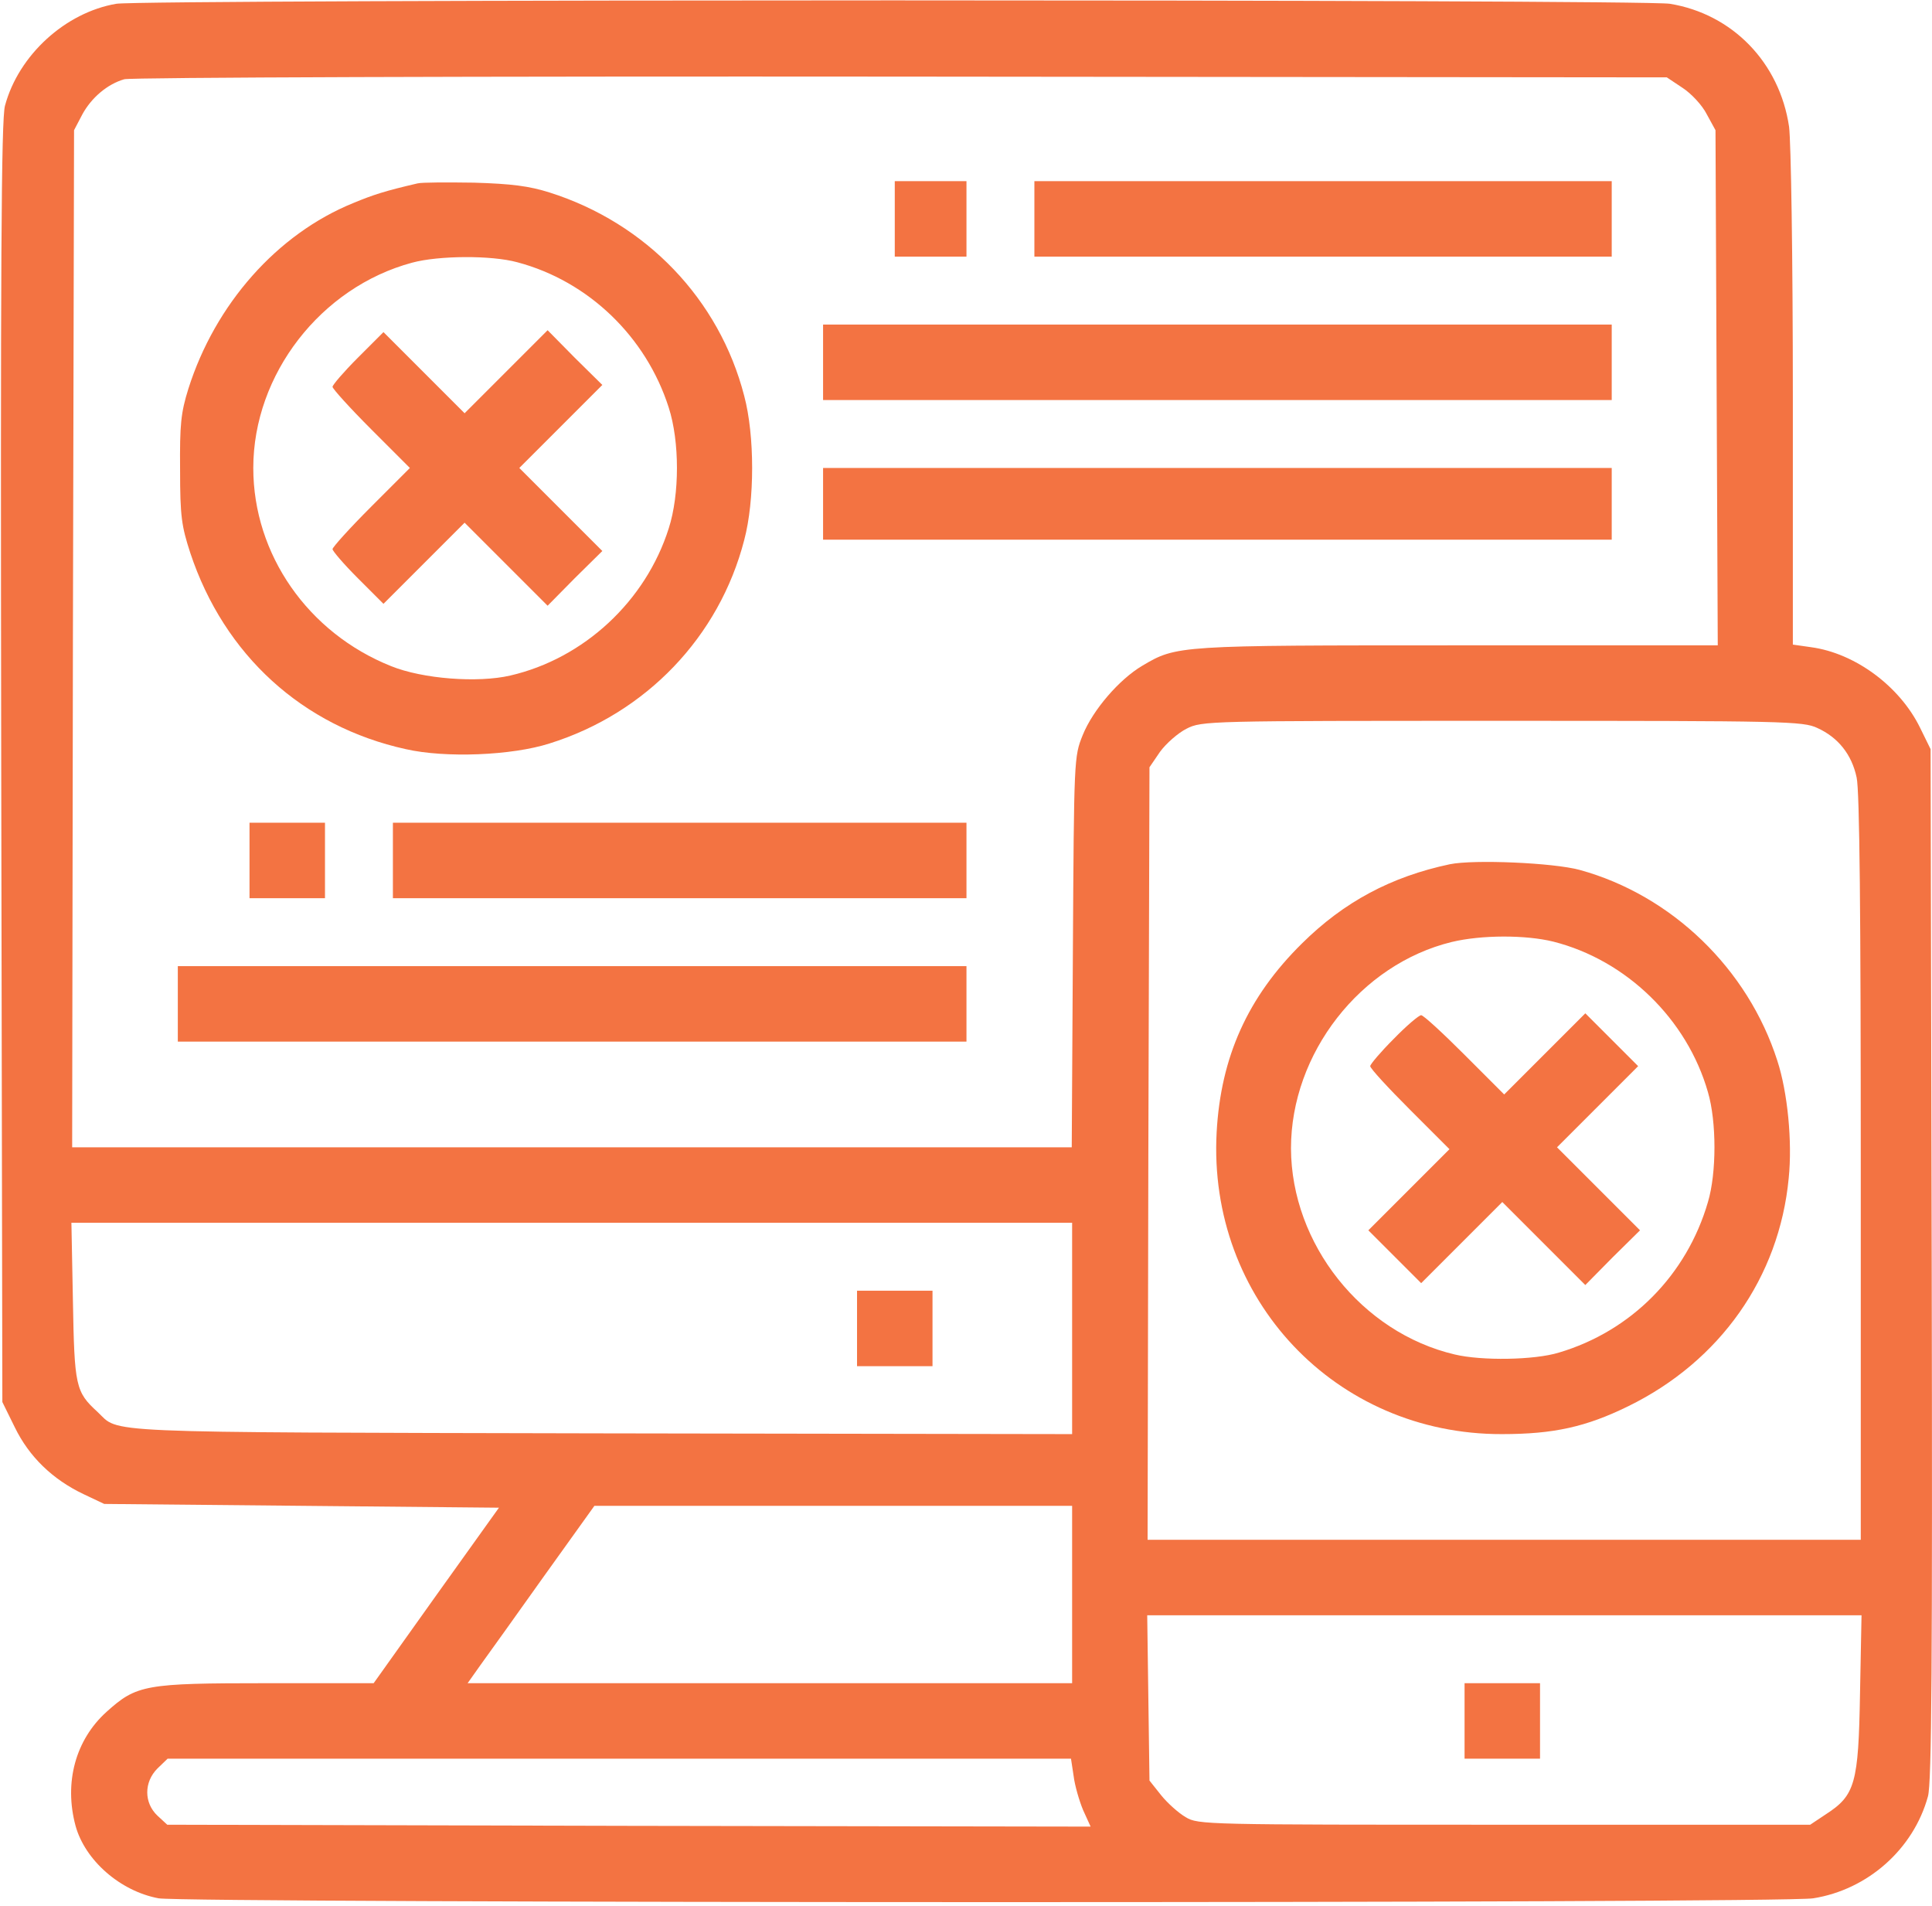 <svg width="512" height="505" viewBox="0 0 512 505" fill="none" xmlns="http://www.w3.org/2000/svg">
<path d="M30.824 1C17.324 3.3 4.924 14.6 1.324 28C0.324 31.5 0.124 70.8 0.324 202L0.624 371.5L3.924 378.2C7.724 386 13.924 392 22.124 395.9L27.624 398.5L79.924 399L132.224 399.5L115.624 422.7L99.024 446H70.724C38.424 446 36.224 446.4 28.224 453.6C20.024 461 16.924 472.3 20.024 483.8C22.524 492.9 31.824 501.1 42.024 503C49.224 504.3 472.224 504.4 480.524 503C495.024 500.7 507.124 489.9 510.924 476C511.924 472.5 512.124 440.4 511.924 335L511.624 198.5L508.824 192.8C503.424 181.8 491.624 173.1 480.024 171.5L475.124 170.8V105.7C475.124 67.4 474.624 37.6 474.124 33.6C471.624 16.6 459.124 3.7 442.524 1C435.324 -0.2 37.924 -0.2 30.824 1ZM445.924 23.3C448.224 24.8 451.124 27.9 452.324 30.3L454.624 34.5L454.924 102.7L455.224 171H386.424C312.124 171 311.824 171 302.724 176.4C296.624 180 289.624 188.1 286.924 194.8C284.624 200.5 284.624 200.9 284.324 252.3L284.024 304H151.524H19.124L19.324 169.2L19.624 34.5L21.824 30.3C24.224 25.9 28.424 22.3 32.924 21C34.424 20.5 127.024 20.2 238.724 20.3L441.724 20.5L445.924 23.3ZM481.624 192.9C487.124 195.4 490.724 199.9 492.024 206C492.824 209.5 493.124 242.3 493.124 309.5V408H398.624H304.124L304.324 305.7L304.624 203.3L307.424 199.2C309.024 197 312.224 194.2 314.424 193.1C318.524 191 319.924 191 398.124 191C473.124 191 477.824 191.1 481.624 192.9ZM284.124 352V380L158.924 379.8C23.424 379.5 31.924 379.8 25.824 374.1C20.024 368.8 19.724 367.3 19.324 344.7L18.924 324H151.524H284.124V352ZM284.124 422.5V446H204.024H123.924L127.324 441.2C129.224 438.6 136.724 428.1 144.124 417.7L157.524 399H220.824H284.124V422.5ZM492.924 448.7C492.524 472.6 491.624 475.7 483.924 480.7L479.724 483.5H398.724C319.424 483.5 317.524 483.5 314.224 481.5C312.324 480.4 309.424 477.8 307.724 475.7L304.624 471.8L304.324 449.9L304.024 428H398.624H493.324L492.924 448.7ZM284.524 470.6C284.824 473.1 286.024 477.2 287.024 479.6L289.024 484L166.624 483.8L44.324 483.5L41.724 481.1C38.124 477.7 38.124 472.2 41.724 468.6L44.424 466H164.124H283.824L284.524 470.6Z" fill="#F37342"/>
<path d="M110.624 48.6C102.024 50.6 98.924 51.6 93.624 53.8C73.424 62 57.024 80.6 49.924 103C47.924 109.4 47.624 112.5 47.724 124.5C47.724 136.9 48.124 139.4 50.424 146.5C59.424 173.6 80.224 192.5 107.524 198.5C118.024 200.9 135.624 200.2 145.624 197C171.224 189 190.624 168.7 197.224 143.1C200.024 132.6 200.024 115.4 197.224 104.9C190.624 79.3 171.224 59.1 145.624 51C140.224 49.3 135.624 48.7 125.624 48.4C118.524 48.3 111.724 48.3 110.624 48.6ZM137.124 69.5C155.924 74.5 171.224 89.2 177.224 108C180.124 117 180.124 131 177.224 140C171.124 159.3 154.724 174.5 135.224 179C126.624 181 112.024 179.9 103.624 176.5C81.624 167.7 67.124 146.9 67.124 124C67.124 99.2 85.024 76.1 109.224 69.6C116.224 67.7 130.224 67.6 137.124 69.5Z" fill="#F37342"/>
<path d="M94.824 94.8C91.124 98.5 88.124 102 88.124 102.5C88.124 103 92.724 108.1 98.324 113.7L108.624 124L98.324 134.3C92.724 139.9 88.124 145 88.124 145.5C88.124 146 91.124 149.5 94.824 153.2L101.624 160L112.324 149.3L123.124 138.5L134.124 149.5L145.124 160.5L152.324 153.2L159.624 146L148.624 135L137.624 124L148.624 113L159.624 102L152.324 94.8L145.124 87.5L134.124 98.5L123.124 109.5L112.324 98.7L101.624 88L94.824 94.8Z" fill="#F37342"/>
<path d="M237.124 58V68H246.624H256.124V58V48H246.624H237.124V58Z" fill="#F37342"/>
<path d="M274.124 58V68H350.624H427.124V58V48H350.624H274.124V58Z" fill="#F37342"/>
<path d="M218.124 96V106H322.624H427.124V96V86H322.624H218.124V96Z" fill="#F37342"/>
<path d="M218.124 133.5V143H322.624H427.124V133.5V124H322.624H218.124V133.5Z" fill="#F37342"/>
<path d="M66.124 228V238H76.124H86.124V228V218H76.124H66.124V228Z" fill="#F37342"/>
<path d="M104.124 228V238H180.124H256.124V228V218H180.124H104.124V228Z" fill="#F37342"/>
<path d="M47.124 266V276H151.624H256.124V266V256H151.624H47.124V266Z" fill="#F37342"/>
<path d="M384.224 229C368.624 232.3 356.124 239 345.024 250C330.624 264.2 323.524 280.1 322.424 300C320.024 344.2 353.924 380.1 398.024 380C411.724 380 420.324 378.1 431.524 372.6C455.824 360.7 471.524 338.5 474.024 312.2C475.024 302.5 473.724 289.4 471.024 281.1C463.224 256.7 443.024 237.2 418.624 230.5C411.624 228.6 390.624 227.7 384.224 229ZM411.624 249.5C431.024 254.4 447.124 270.1 452.624 289.4C454.924 297.2 454.924 310.8 452.624 318.5C447.024 337.8 432.324 352.7 413.124 358.4C406.624 360.4 392.624 360.6 385.524 358.9C360.824 353.1 342.224 329.6 342.124 304.3C342.124 279.1 360.524 255.5 384.724 249.6C392.624 247.7 404.324 247.7 411.624 249.5Z" fill="#F37342"/>
<path d="M369.324 275.3C365.924 278.7 363.124 282 363.124 282.5C363.124 283.1 367.824 288.2 373.624 294L384.124 304.5L373.424 315.2L362.624 326L369.624 333L376.624 340L387.324 329.3L398.124 318.5L409.124 329.5L420.124 340.5L427.324 333.2L434.624 326L423.624 315L412.624 304L423.424 293.2L434.124 282.5L427.124 275.5L420.124 268.5L409.324 279.3L398.624 290L388.124 279.5C382.324 273.7 377.224 269 376.624 269C376.024 269 372.724 271.8 369.324 275.3Z" fill="#F37342"/>
<path d="M227.124 352V362H237.124H247.124V352V342H237.124H227.124V352Z" fill="#F37342"/>
<path d="M388.124 456V466H398.124H408.124V456V446H398.124H388.124V456Z" fill="#F37342"/>
</svg>
